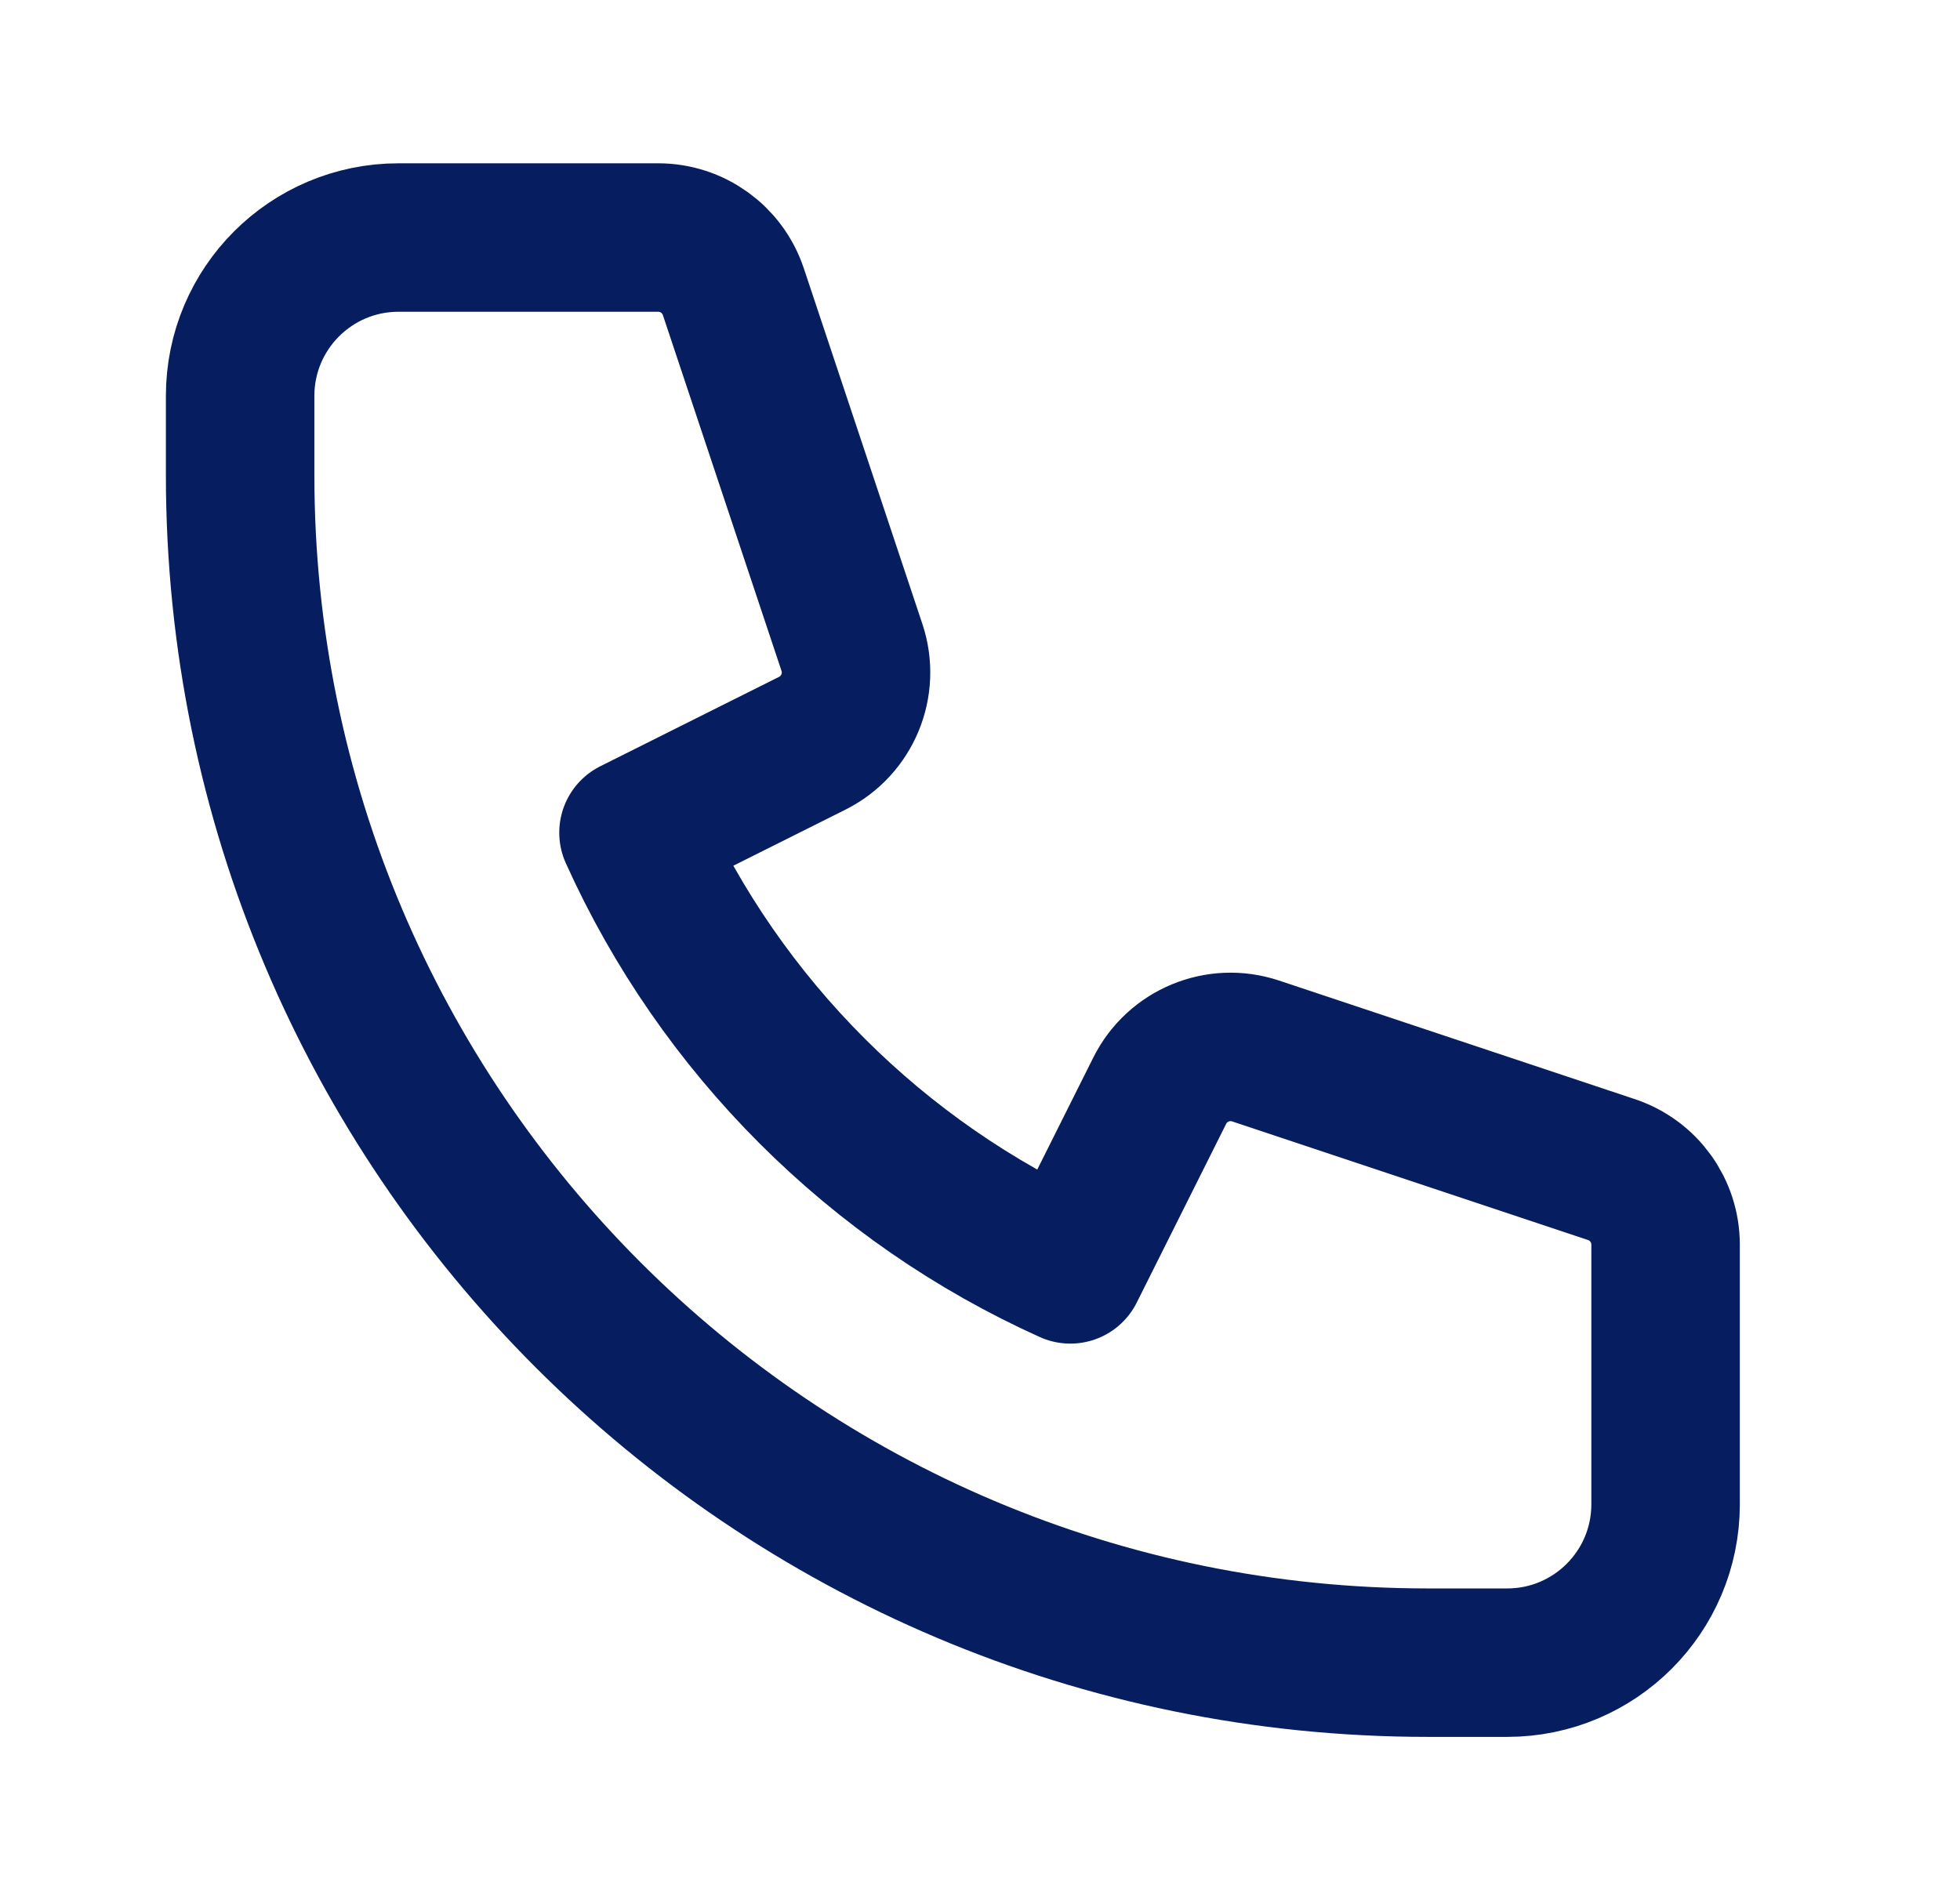 <svg xmlns="http://www.w3.org/2000/svg" width="33" height="32" viewBox="0 0 33 32" fill="none"><path d="M4.043 6.667C4.043 5.194 5.237 4 6.71 4H11.082C11.656 4 12.165 4.367 12.347 4.912L14.344 10.903C14.554 11.532 14.269 12.22 13.675 12.517L10.666 14.022C12.135 17.282 14.761 19.908 18.021 21.377L19.526 18.368C19.823 17.774 20.511 17.489 21.14 17.699L27.131 19.696C27.676 19.878 28.043 20.387 28.043 20.961V25.333C28.043 26.806 26.849 28 25.376 28H24.043C12.997 28 4.043 19.046 4.043 8V6.667Z" stroke="#061E60" stroke-width="2.5" stroke-linecap="round" stroke-linejoin="round"></path></svg>